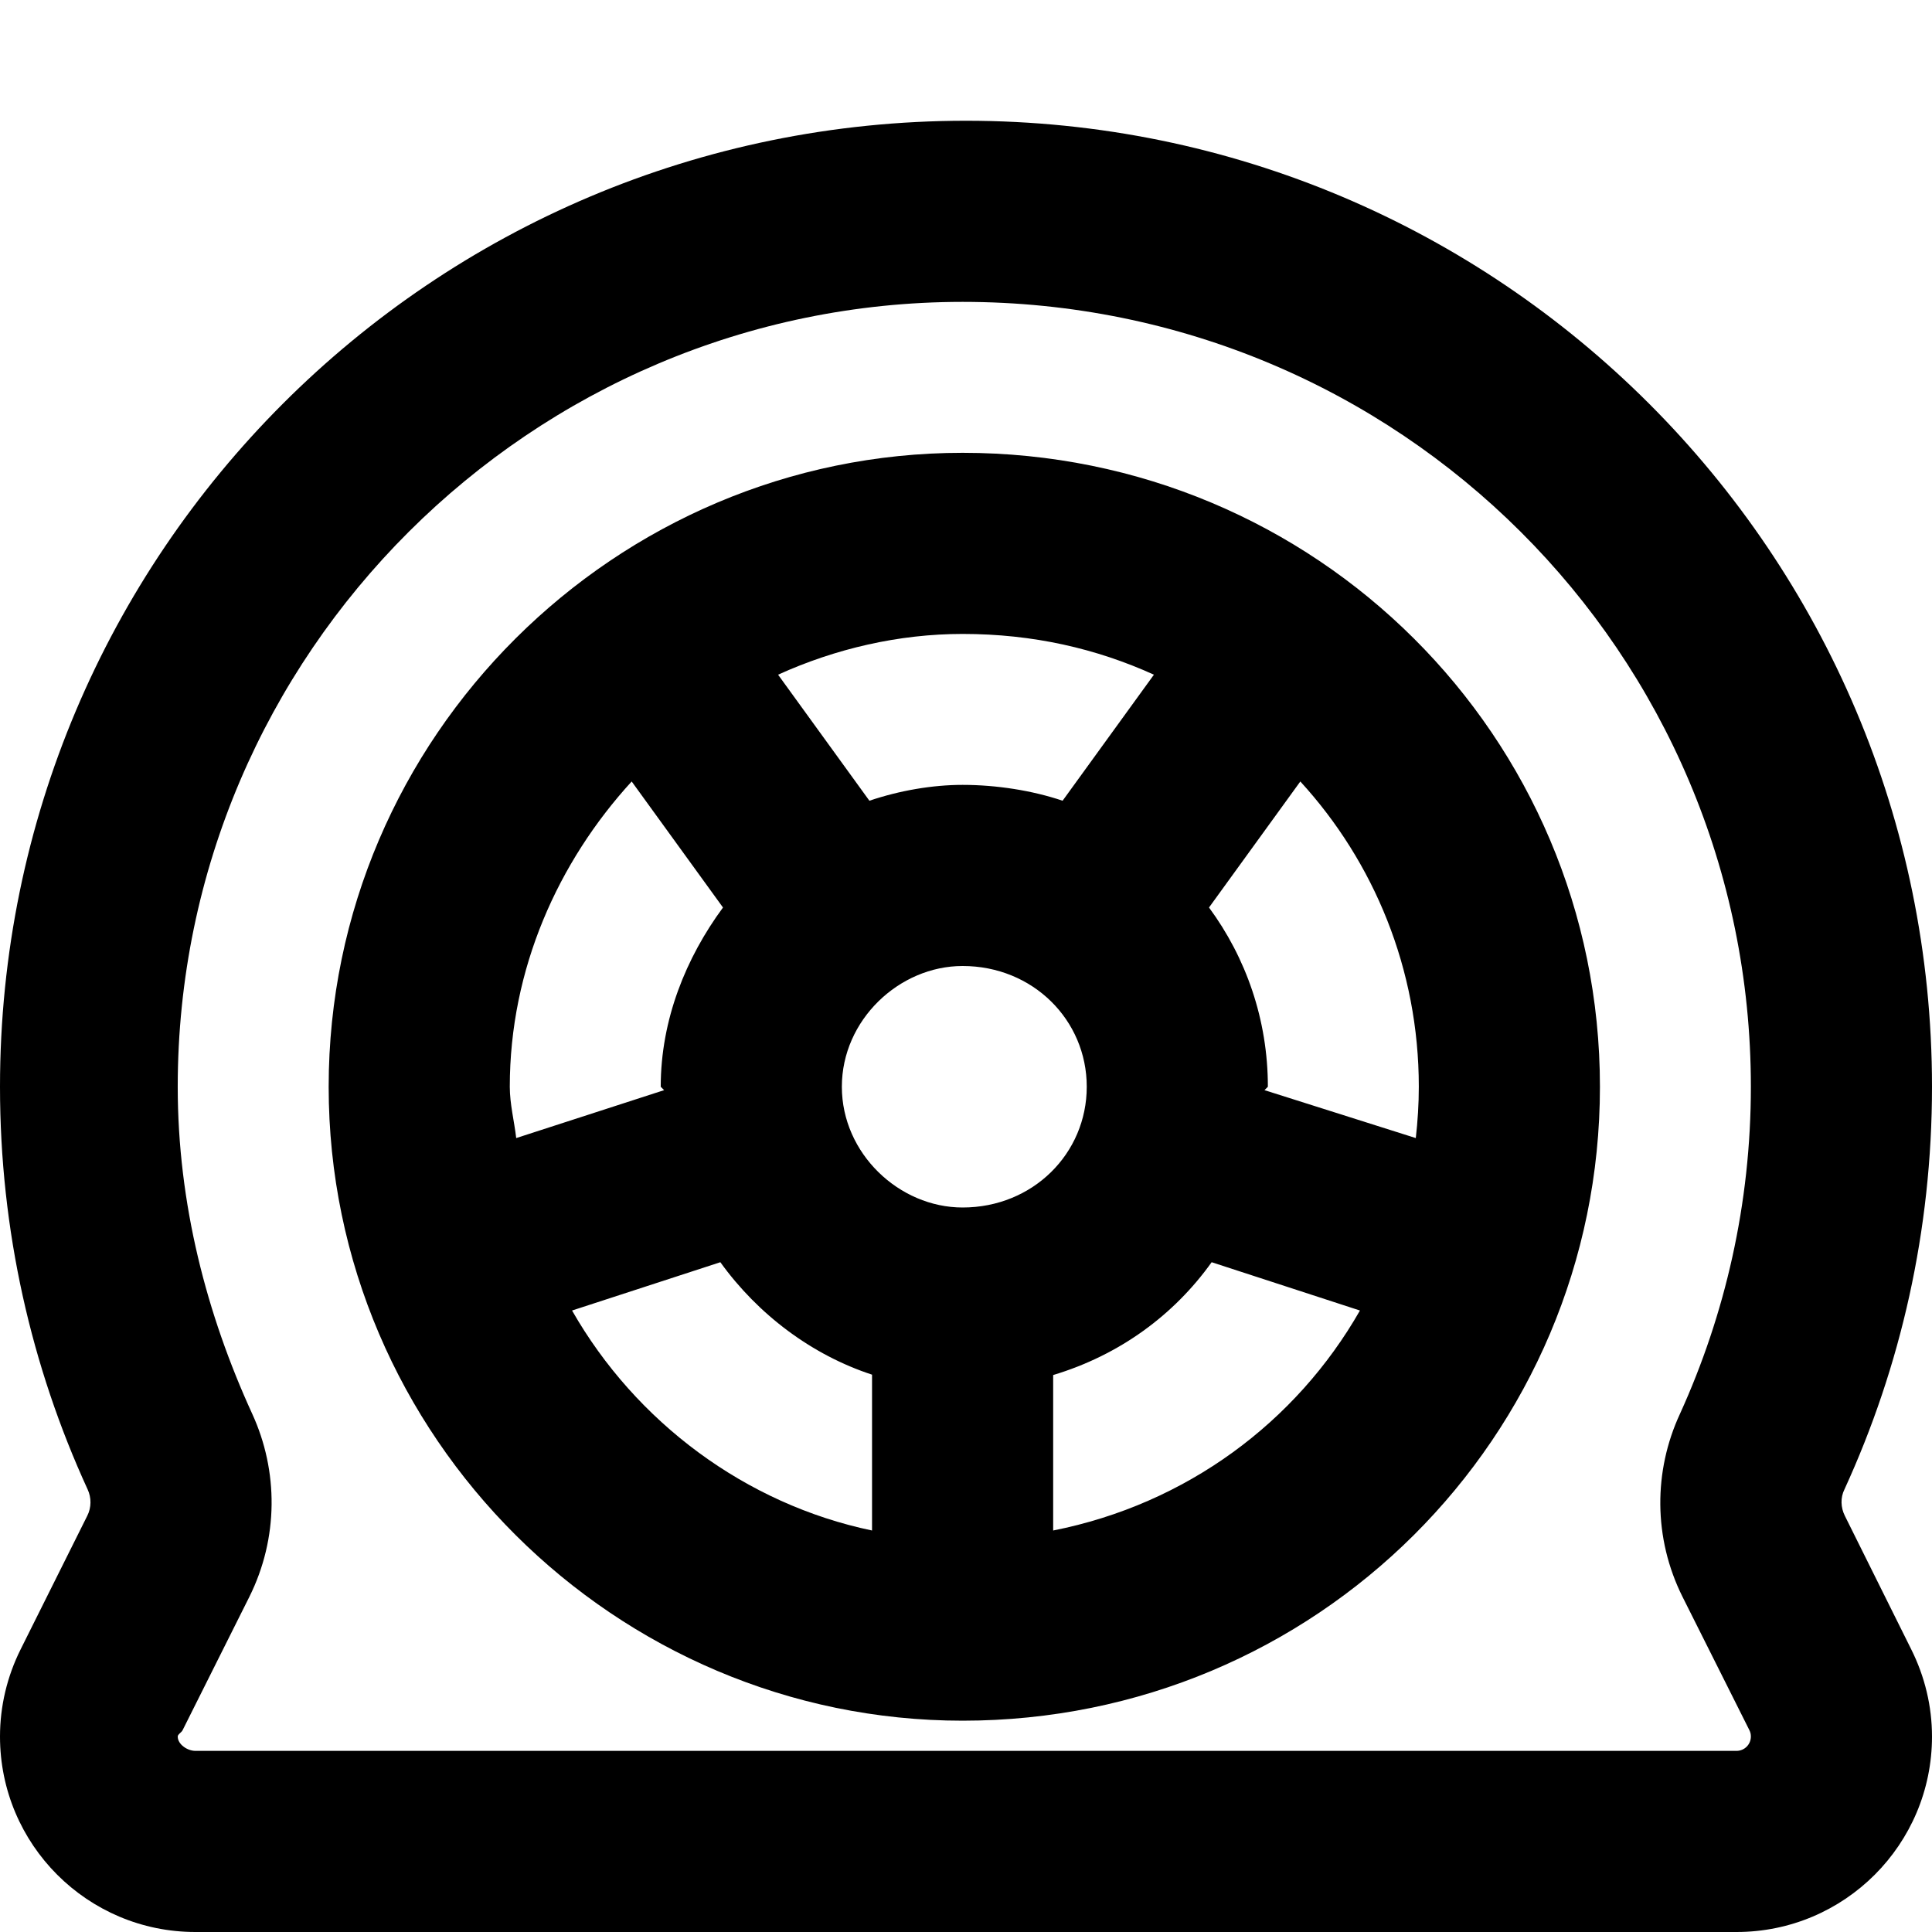<svg xmlns="http://www.w3.org/2000/svg" viewBox="0 0 512 512"><!--! Font Awesome Pro 6.0.0-beta3 by @fontawesome - https://fontawesome.com License - https://fontawesome.com/license (Commercial License) Copyright 2021 Fonticons, Inc. --><path d="M424 288C424 380.8 348.8 456 255.1 456C163.2 456 87.1 380.8 87.1 288C87.1 195.2 163.2 120 255.1 120C348.8 120 424 195.2 424 288zM344.6 207.1L320.4 240.5C330.2 253.8 336 270.2 336 288L335.1 288.9L375.2 301.6C375.7 297.2 376 292.6 376 288C376 256.8 364.1 228.4 344.6 207.1L344.6 207.1zM279.1 364.4L279.1 405.6C314.4 398.6 343.5 376.9 360.4 347.3L321.1 334.5C311.1 348.5 296.7 359.1 279.1 364.4V364.4zM190.9 334.5L151.6 347.3C168.5 376.9 197.6 398.6 231.1 405.6L231.1 364.3C215.2 359.1 200.9 348.4 190.9 334.5zM135.1 288C135.1 292.6 136.3 297.2 136.8 301.6L176 288.9L175.1 288C175.1 270.2 181.8 253.8 191.6 240.5L167.4 207.1C147.9 228.4 135.1 256.8 135.1 288V288zM281.6 212.2L305.8 178.8C290.6 171.9 273.8 168 255.1 168C238.2 168 221.4 171.9 206.2 178.8L230.4 212.2C238.4 209.5 247.1 208 255.1 208C264.1 208 273.6 209.5 281.6 212.2zM255.1 256C238.3 256 223.1 270.3 223.1 288C223.1 305.7 238.3 320 255.1 320C273.7 320 288 305.7 288 288C288 270.3 273.7 256 255.1 256zM512 288C512 326.1 503.7 362.2 488.8 394.7C487.7 396.9 487.8 399.5 488.9 401.7L506.5 437.1C510.1 444.3 512 452.2 512 460.2C512 488.8 488.8 512 460.2 512H51.78C23.18 512 0 488.8 0 460.2C0 452.2 1.871 444.3 5.466 437.1L23.13 401.7C24.24 399.5 24.25 396.9 23.22 394.7C8.314 362.2 0 326.1 0 288C0 146.6 114.6 32 256 32C397.4 32 512 146.6 512 288H512zM255.1 80C141.1 80 47.1 173.1 47.1 288C47.1 319 54.76 348.3 66.85 374.7C73.78 389.8 73.85 407.6 66.07 423.2L48.4 458.5C48.14 459.1 47.1 459.6 47.1 460.2C47.1 462.3 49.69 464 51.78 464H460.2C462.3 464 464 462.3 464 460.2C464 459.6 463.9 459.1 463.6 458.5L445.9 423.2C438.1 407.6 438.2 389.8 445.2 374.7C457.2 348.3 464 319 464 288C464 173.1 370.9 80 255.1 80H255.1z"/></svg>